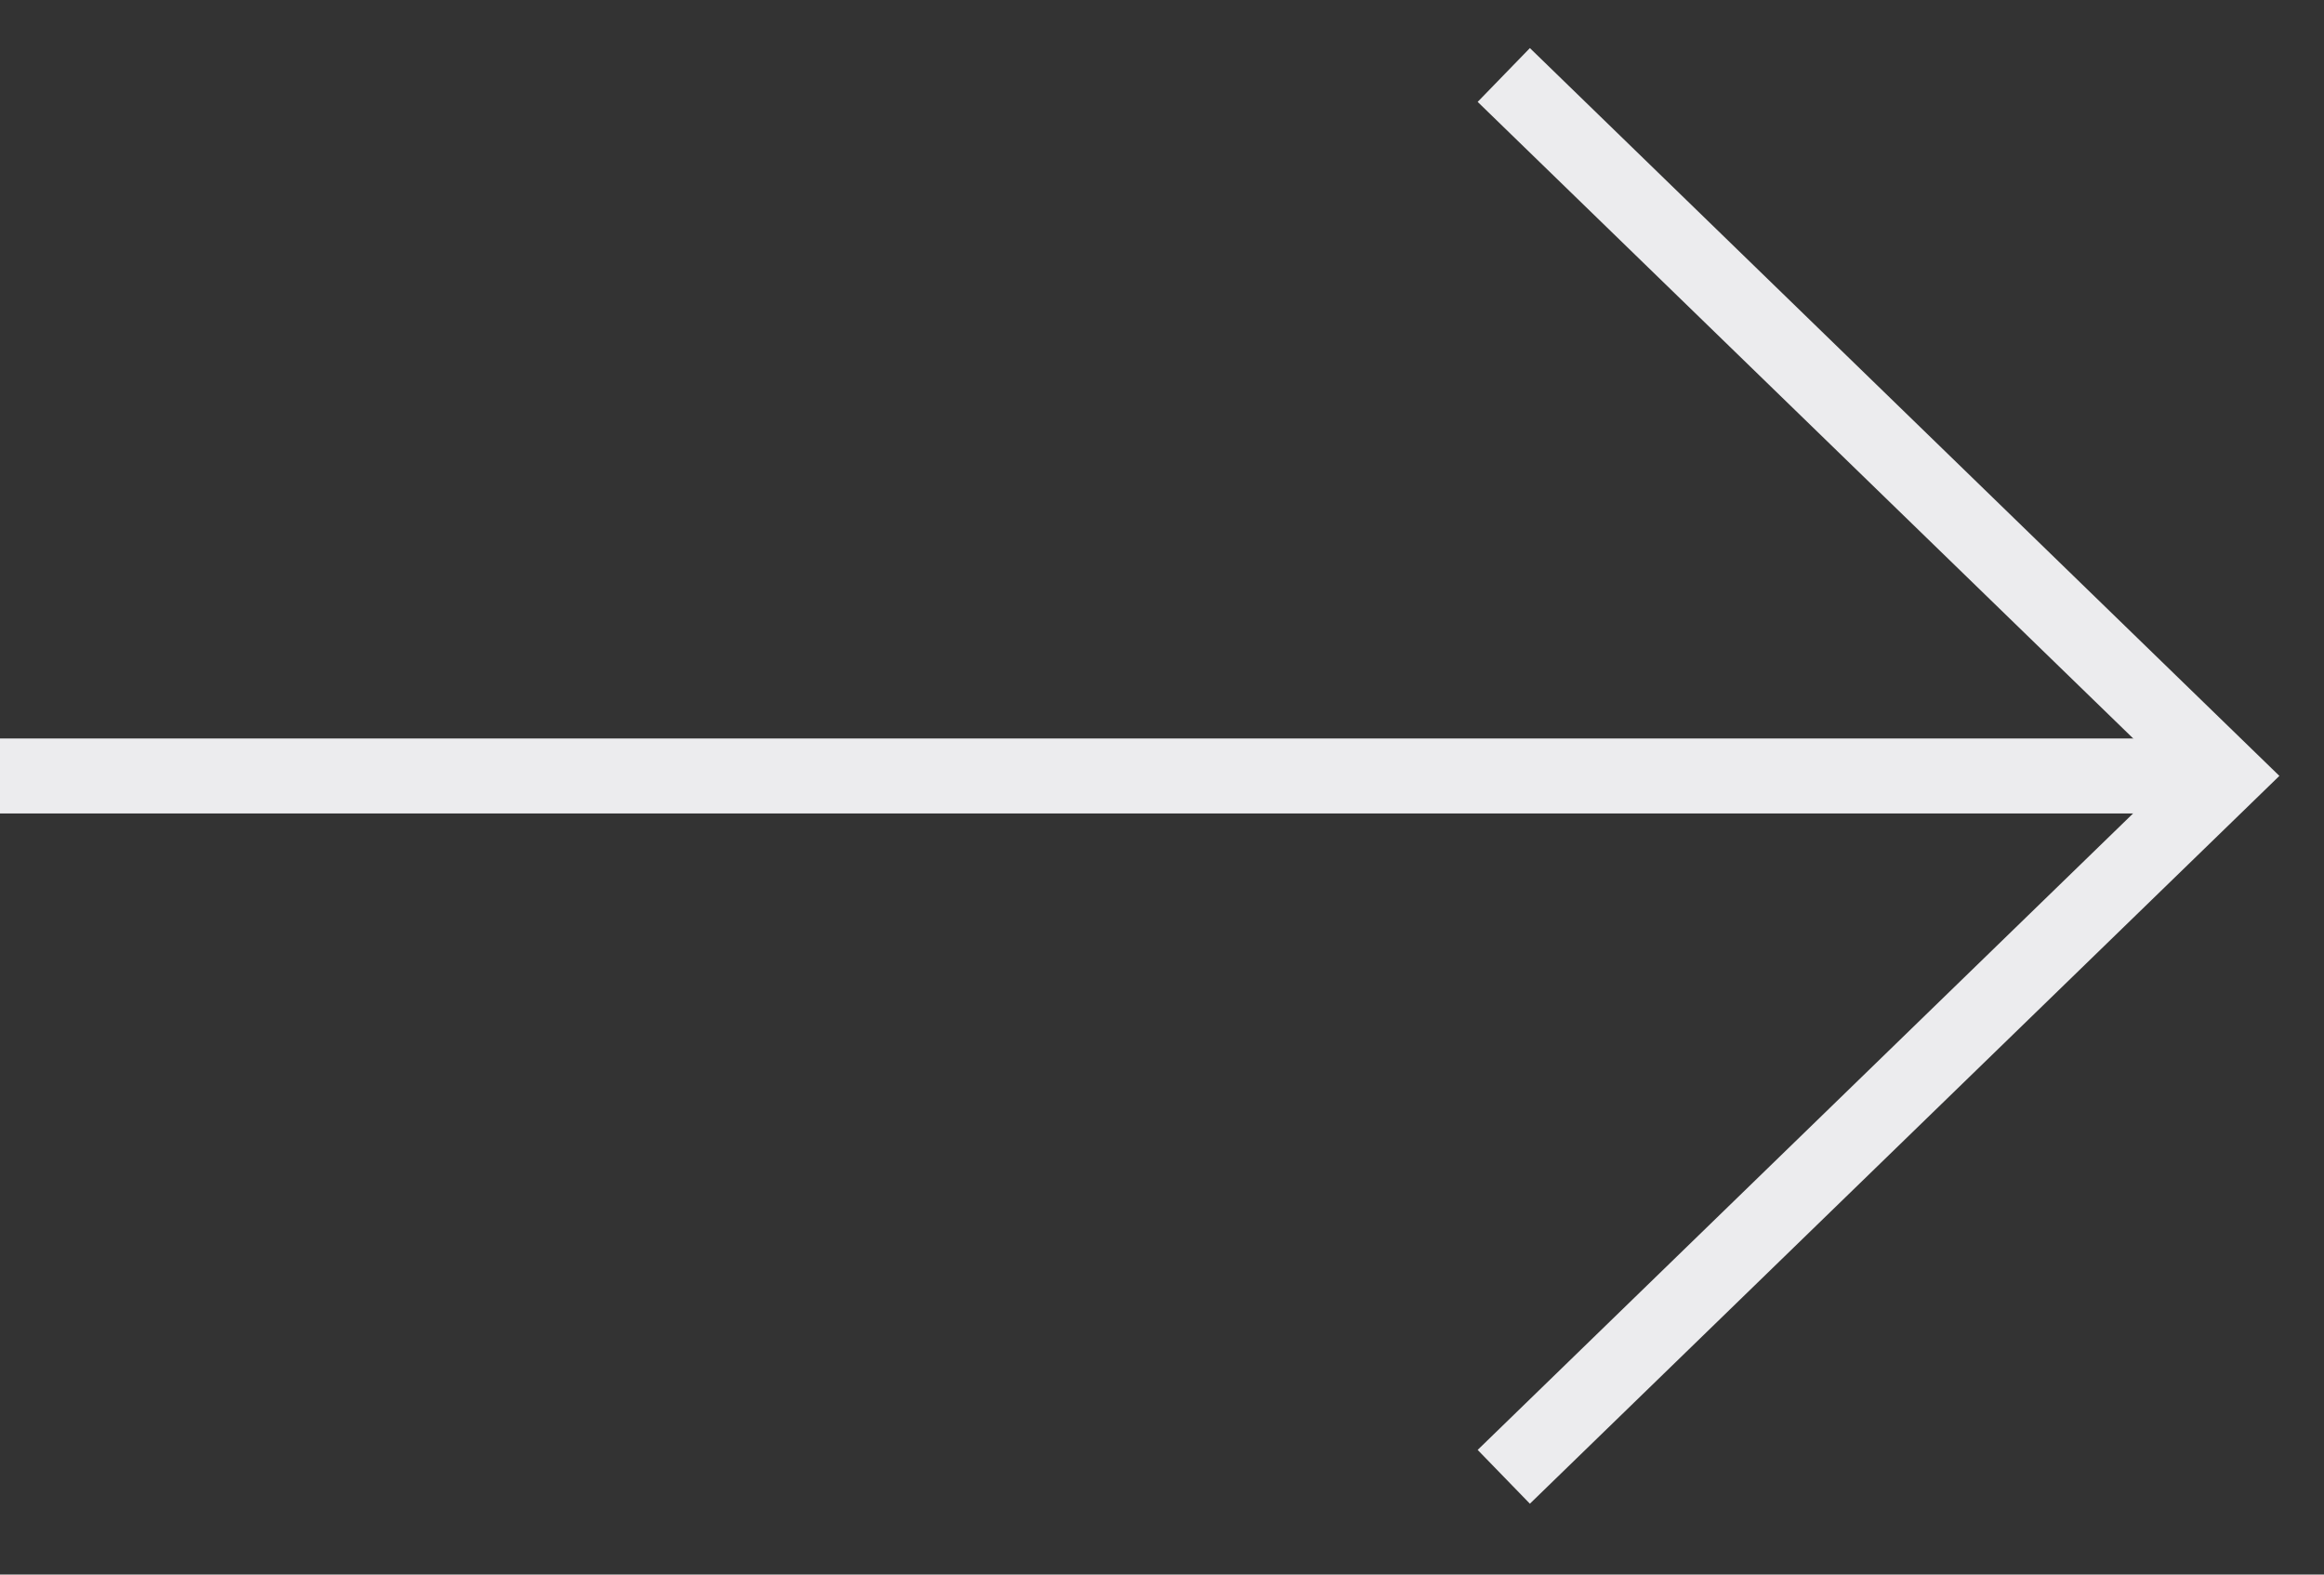 <svg width="31" height="21" viewBox="0 0 31 21" fill="none" xmlns="http://www.w3.org/2000/svg">
<rect x="0" y="0" width="31" height="21" fill="#333333" stroke="none"/>
<path d="M20.059 1L29.687 10.348L20.059 19.696" stroke="#ECECEE" stroke-miterlimit="10"/>
<path d="M0 10.349H29.687" stroke="#ECECEE" stroke-miterlimit="10"/>
</svg>
